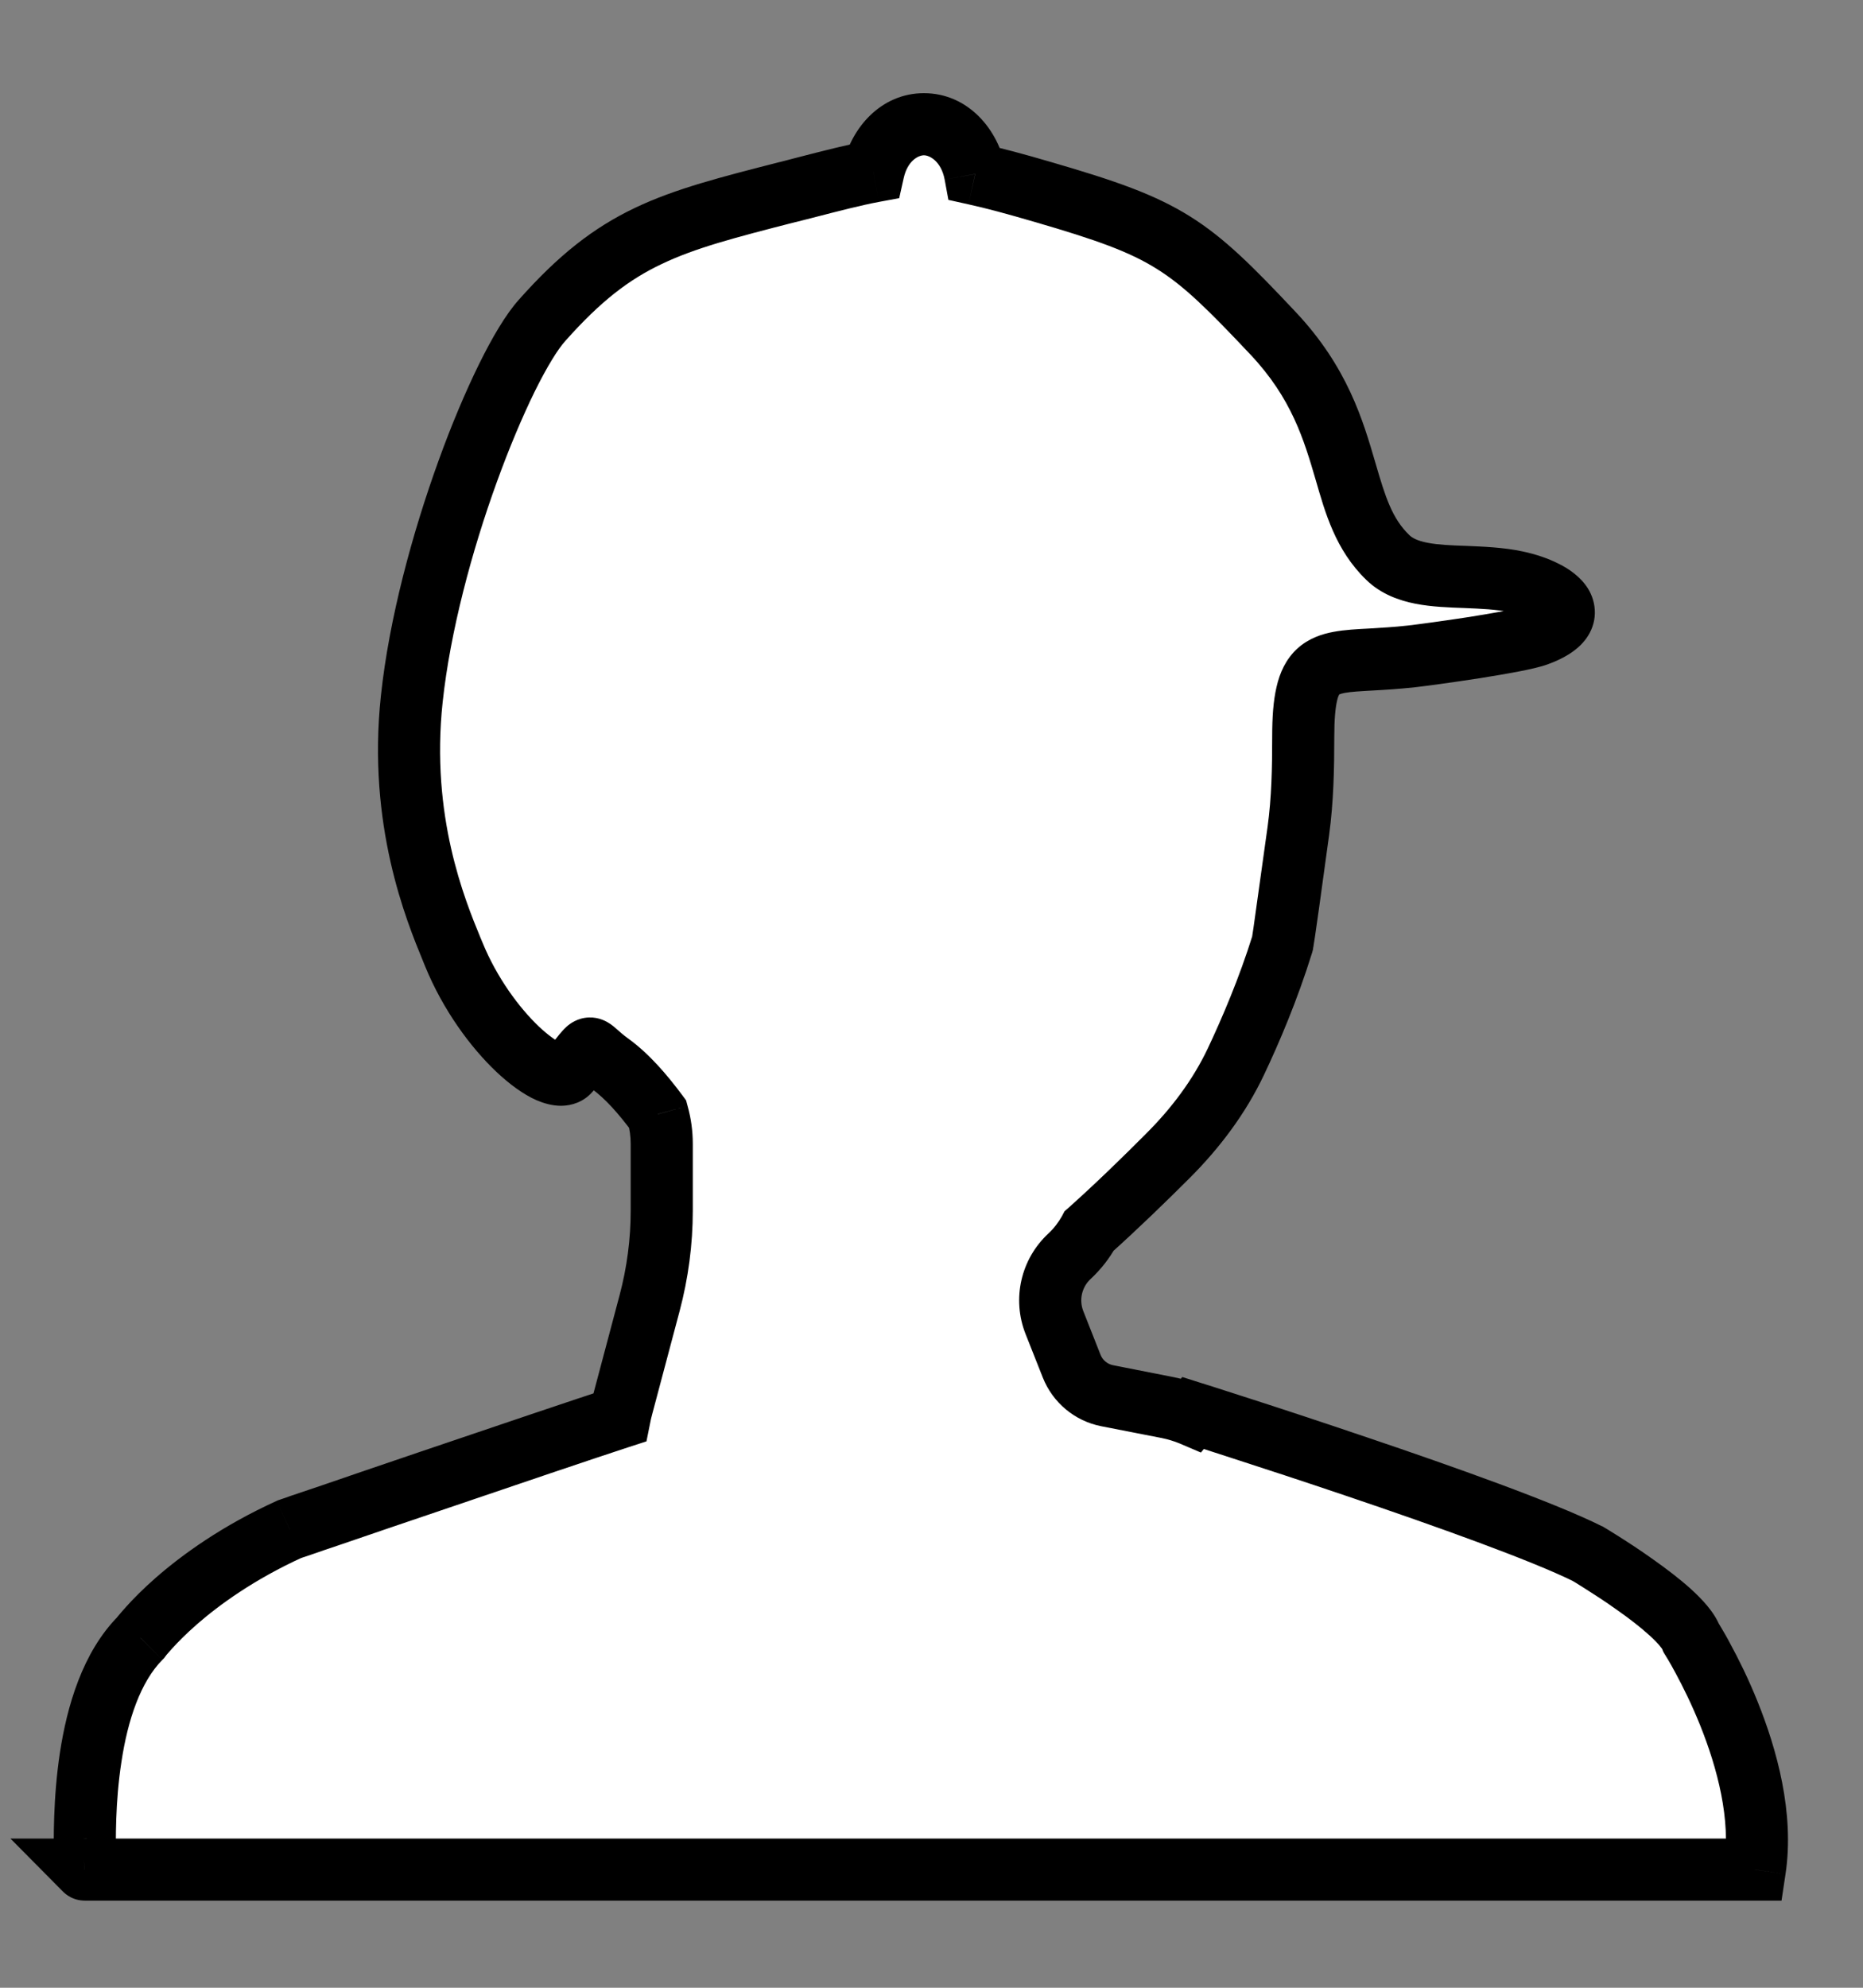 <svg width="15" height="16" viewBox="0 0 15 16" fill="none" xmlns="http://www.w3.org/2000/svg">
<rect x="0" y="0" width="15" height="16" fill="#808080" stroke="none"/>
<path fill-rule="evenodd" clip-rule="evenodd" d="M7.032 1.379C6.878 1.408 6.702 1.453 6.473 1.512C6.431 1.523 6.388 1.534 6.343 1.546L6.341 1.546C5.382 1.792 4.97 1.897 4.365 2.578C4.039 2.944 3.443 4.436 3.316 5.626C3.211 6.606 3.507 7.325 3.638 7.644C3.643 7.657 3.649 7.67 3.653 7.682C3.913 8.318 4.457 8.767 4.582 8.624C4.696 8.495 4.722 8.441 4.75 8.44C4.777 8.439 4.805 8.485 4.91 8.561C5.046 8.659 5.173 8.803 5.295 8.968C5.317 9.046 5.328 9.126 5.328 9.207V9.745C5.328 9.996 5.295 10.246 5.231 10.488L5.009 11.32C5.001 11.349 4.994 11.379 4.988 11.409C4.463 11.58 2.332 12.309 2.332 12.309C1.501 12.686 1.131 13.183 1.131 13.183C0.663 13.653 0.68 14.675 0.684 14.968C0.685 15.017 0.686 15.046 0.684 15.049L7.119 15.049H14.129C14.259 14.192 13.616 13.183 13.616 13.183C13.524 12.944 12.785 12.507 12.785 12.507C12.065 12.149 9.608 11.374 9.608 11.374C9.608 11.374 9.604 11.38 9.596 11.389C9.536 11.364 9.471 11.344 9.401 11.33L8.914 11.235C8.785 11.209 8.677 11.119 8.628 10.996L8.49 10.645C8.417 10.459 8.465 10.248 8.611 10.112C8.677 10.05 8.73 9.982 8.77 9.908C8.989 9.711 9.22 9.487 9.401 9.306C9.625 9.083 9.816 8.829 9.952 8.543C10.069 8.296 10.212 7.962 10.325 7.596C10.33 7.58 10.402 7.063 10.454 6.69C10.488 6.438 10.493 6.183 10.493 5.929C10.494 5.339 10.632 5.331 11.041 5.308C11.134 5.303 11.242 5.297 11.365 5.283C11.513 5.266 12.225 5.169 12.378 5.112C12.778 4.964 12.554 4.757 12.209 4.684C12.076 4.655 11.934 4.65 11.796 4.644C11.549 4.635 11.317 4.626 11.174 4.487C10.981 4.301 10.912 4.064 10.834 3.795C10.737 3.463 10.625 3.08 10.249 2.681C9.567 1.958 9.411 1.84 8.399 1.546C8.178 1.482 8.002 1.434 7.851 1.401C7.809 1.171 7.641 1 7.439 1C7.244 1 7.08 1.161 7.032 1.379ZM0.684 15.049H0.683C0.683 15.049 0.683 15.049 0.683 15.049C0.683 15.049 0.683 15.049 0.684 15.049Z" fill="white"/>
<path d="M6.473 1.512L6.411 1.27V1.27L6.473 1.512ZM7.032 1.379L7.276 1.434L7.24 1.595L7.078 1.625L7.032 1.379ZM6.343 1.546L6.405 1.788L6.405 1.788L6.343 1.546ZM6.341 1.546L6.279 1.304L6.279 1.304L6.341 1.546ZM4.365 2.578L4.552 2.744V2.744L4.365 2.578ZM3.316 5.626L3.564 5.652L3.316 5.626ZM3.638 7.644L3.407 7.739L3.638 7.644ZM3.653 7.682L3.422 7.776L3.422 7.776L3.653 7.682ZM4.582 8.624L4.77 8.789V8.789L4.582 8.624ZM4.75 8.44L4.759 8.69H4.759L4.75 8.44ZM4.91 8.561L5.056 8.358H5.056L4.91 8.561ZM5.295 8.968L5.496 8.819L5.524 8.857L5.536 8.902L5.295 8.968ZM5.231 10.488L4.989 10.424V10.424L5.231 10.488ZM5.009 11.32L4.768 11.255L4.768 11.255L5.009 11.32ZM4.988 11.409L5.234 11.458L5.205 11.602L5.066 11.647L4.988 11.409ZM2.332 12.309L2.228 12.081L2.239 12.076L2.251 12.072L2.332 12.309ZM1.131 13.183L1.332 13.332L1.321 13.347L1.308 13.36L1.131 13.183ZM0.684 14.968L0.434 14.972L0.684 14.968ZM7.119 15.049V14.799V15.049ZM14.129 15.049L14.376 15.086L14.344 15.299H14.129V15.049ZM13.616 13.183L13.405 13.318L13.392 13.296L13.383 13.273L13.616 13.183ZM12.785 12.507L12.896 12.284L12.904 12.287L12.912 12.292L12.785 12.507ZM9.608 11.374L9.412 11.219L9.519 11.084L9.683 11.136L9.608 11.374ZM9.596 11.389L9.788 11.549L9.669 11.692L9.498 11.619L9.596 11.389ZM9.401 11.33L9.449 11.085L9.401 11.33ZM8.914 11.235L8.962 10.989H8.962L8.914 11.235ZM8.628 10.996L8.861 10.905L8.628 10.996ZM8.49 10.645L8.257 10.737L8.49 10.645ZM8.611 10.112L8.781 10.295L8.781 10.295L8.611 10.112ZM8.77 9.908L8.551 9.788L8.571 9.75L8.603 9.722L8.77 9.908ZM9.401 9.306L9.224 9.129H9.224L9.401 9.306ZM9.952 8.543L9.726 8.436L9.726 8.436L9.952 8.543ZM10.325 7.596L10.087 7.522L10.087 7.522L10.325 7.596ZM10.454 6.69L10.701 6.724L10.454 6.69ZM10.493 5.929L10.243 5.928L10.493 5.929ZM11.041 5.308L11.027 5.059H11.027L11.041 5.308ZM11.365 5.283L11.393 5.532H11.393L11.365 5.283ZM12.378 5.112L12.292 4.877H12.292L12.378 5.112ZM12.209 4.684L12.261 4.439H12.261L12.209 4.684ZM11.796 4.644L11.805 4.394L11.796 4.644ZM11.174 4.487L11 4.667L11.174 4.487ZM10.834 3.795L11.074 3.725L10.834 3.795ZM10.249 2.681L10.067 2.853L10.249 2.681ZM8.399 1.546L8.468 1.306L8.399 1.546ZM7.851 1.401L7.798 1.645L7.636 1.609L7.606 1.446L7.851 1.401ZM0.683 15.049L0.505 15.224L0.084 14.799H0.683V15.049ZM0.683 15.049L0.711 15.297L0.709 15.297L0.683 15.049ZM6.411 1.27C6.637 1.212 6.822 1.164 6.986 1.134L7.078 1.625C6.934 1.652 6.767 1.695 6.535 1.755L6.411 1.27ZM6.281 1.304C6.326 1.292 6.369 1.281 6.411 1.27L6.535 1.755C6.494 1.765 6.45 1.776 6.405 1.788L6.281 1.304ZM6.279 1.304L6.281 1.304L6.405 1.788L6.403 1.788L6.279 1.304ZM4.178 2.412C4.497 2.053 4.777 1.833 5.113 1.673C5.438 1.518 5.807 1.425 6.279 1.304L6.403 1.788C5.916 1.913 5.6 1.995 5.328 2.125C5.066 2.249 4.838 2.422 4.552 2.744L4.178 2.412ZM3.067 5.599C3.133 4.978 3.321 4.288 3.531 3.708C3.636 3.417 3.749 3.151 3.857 2.931C3.963 2.716 4.073 2.529 4.178 2.412L4.552 2.744C4.493 2.809 4.407 2.946 4.305 3.152C4.207 3.352 4.101 3.602 4.001 3.878C3.799 4.434 3.625 5.084 3.564 5.652L3.067 5.599ZM3.407 7.739C3.272 7.411 2.955 6.643 3.067 5.599L3.564 5.652C3.466 6.568 3.741 7.238 3.869 7.549L3.407 7.739ZM3.422 7.776C3.417 7.765 3.412 7.752 3.407 7.739L3.869 7.549C3.875 7.562 3.88 7.575 3.885 7.587L3.422 7.776ZM4.77 8.789C4.697 8.872 4.601 8.9 4.519 8.901C4.443 8.901 4.374 8.879 4.32 8.856C4.211 8.808 4.099 8.724 3.996 8.627C3.788 8.43 3.566 8.129 3.422 7.776L3.885 7.587C4.001 7.871 4.181 8.113 4.34 8.264C4.421 8.34 4.485 8.382 4.521 8.398C4.54 8.406 4.536 8.401 4.515 8.401C4.488 8.401 4.436 8.412 4.395 8.459L4.77 8.789ZM4.759 8.69C4.837 8.687 4.884 8.647 4.893 8.638C4.9 8.633 4.902 8.63 4.901 8.631C4.9 8.632 4.897 8.635 4.892 8.642C4.873 8.665 4.831 8.72 4.77 8.789L4.395 8.459C4.447 8.399 4.475 8.362 4.504 8.326C4.516 8.312 4.537 8.286 4.563 8.263C4.589 8.24 4.65 8.193 4.742 8.19L4.759 8.69ZM4.764 8.764C4.7 8.718 4.657 8.679 4.634 8.658C4.629 8.653 4.626 8.651 4.624 8.649C4.623 8.648 4.626 8.651 4.632 8.655C4.638 8.659 4.651 8.668 4.672 8.675C4.694 8.684 4.723 8.691 4.759 8.69L4.742 8.19C4.826 8.187 4.887 8.224 4.912 8.241C4.936 8.257 4.958 8.277 4.967 8.285C4.991 8.306 5.016 8.329 5.056 8.358L4.764 8.764ZM5.095 9.118C4.977 8.959 4.869 8.839 4.764 8.764L5.056 8.358C5.224 8.479 5.368 8.647 5.496 8.819L5.095 9.118ZM5.078 9.207C5.078 9.149 5.07 9.091 5.055 9.035L5.536 8.902C5.564 9.001 5.578 9.103 5.578 9.207H5.078ZM5.078 9.745V9.207H5.578V9.745H5.078ZM4.989 10.424C5.048 10.202 5.078 9.974 5.078 9.745H5.578C5.578 10.018 5.542 10.289 5.472 10.553L4.989 10.424ZM4.768 11.255L4.989 10.424L5.472 10.553L5.251 11.384L4.768 11.255ZM4.743 11.361C4.75 11.326 4.758 11.29 4.768 11.255L5.251 11.384C5.244 11.408 5.239 11.433 5.234 11.458L4.743 11.361ZM2.332 12.309C2.251 12.072 2.251 12.072 2.251 12.072C2.251 12.072 2.251 12.072 2.251 12.072C2.251 12.072 2.251 12.072 2.251 12.072C2.251 12.072 2.252 12.072 2.252 12.072C2.253 12.071 2.255 12.071 2.257 12.07C2.261 12.069 2.267 12.066 2.275 12.064C2.291 12.058 2.314 12.05 2.343 12.04C2.403 12.02 2.488 11.991 2.592 11.956C2.8 11.884 3.083 11.788 3.383 11.686C3.981 11.483 4.647 11.258 4.911 11.172L5.066 11.647C4.805 11.732 4.143 11.956 3.544 12.16C3.244 12.261 2.962 12.358 2.754 12.429C2.65 12.464 2.564 12.493 2.505 12.514C2.475 12.524 2.452 12.532 2.436 12.537C2.429 12.54 2.423 12.542 2.418 12.543C2.416 12.544 2.415 12.544 2.414 12.545C2.413 12.545 2.413 12.545 2.413 12.545C2.413 12.545 2.413 12.545 2.412 12.545C2.412 12.545 2.412 12.545 2.412 12.545C2.412 12.545 2.412 12.545 2.332 12.309ZM1.131 13.183C0.931 13.034 0.931 13.034 0.931 13.034C0.931 13.034 0.931 13.034 0.931 13.034C0.931 13.034 0.931 13.034 0.931 13.034C0.931 13.033 0.931 13.033 0.932 13.033C0.932 13.032 0.933 13.031 0.933 13.031C0.935 13.029 0.936 13.027 0.938 13.024C0.942 13.019 0.948 13.012 0.955 13.003C0.97 12.986 0.99 12.961 1.017 12.932C1.07 12.873 1.149 12.792 1.255 12.699C1.467 12.514 1.788 12.281 2.228 12.081L2.435 12.536C2.045 12.714 1.765 12.918 1.584 13.076C1.494 13.155 1.429 13.222 1.387 13.268C1.366 13.291 1.351 13.308 1.342 13.319C1.338 13.325 1.335 13.329 1.333 13.331C1.332 13.332 1.331 13.333 1.331 13.333C1.331 13.333 1.331 13.333 1.331 13.333C1.331 13.333 1.331 13.333 1.332 13.333C1.332 13.333 1.332 13.333 1.332 13.333C1.332 13.333 1.332 13.333 1.332 13.333C1.332 13.332 1.332 13.332 1.131 13.183ZM0.434 14.972C0.432 14.825 0.426 14.477 0.483 14.104C0.539 13.74 0.662 13.3 0.954 13.007L1.308 13.36C1.133 13.536 1.029 13.842 0.978 14.18C0.927 14.508 0.932 14.818 0.934 14.964L0.434 14.972ZM0.487 14.894C0.471 14.914 0.462 14.933 0.456 14.944C0.451 14.957 0.447 14.967 0.445 14.975C0.441 14.989 0.439 15 0.438 15.005C0.436 15.016 0.435 15.024 0.435 15.026C0.435 15.03 0.435 15.03 0.435 15.025C0.435 15.014 0.435 14.998 0.434 14.972L0.934 14.964C0.935 14.988 0.935 15.01 0.935 15.027C0.935 15.034 0.935 15.046 0.934 15.058C0.934 15.063 0.933 15.074 0.931 15.088C0.93 15.094 0.927 15.106 0.923 15.121C0.92 15.131 0.909 15.166 0.88 15.203L0.487 14.894ZM7.119 15.299L0.684 15.299V14.799L7.119 14.799V15.299ZM14.129 15.299H7.119V14.799H14.129V15.299ZM13.616 13.183C13.827 13.049 13.827 13.049 13.827 13.049C13.827 13.049 13.827 13.049 13.827 13.049C13.827 13.049 13.827 13.049 13.827 13.049C13.827 13.05 13.828 13.05 13.828 13.05C13.828 13.051 13.829 13.052 13.83 13.053C13.831 13.056 13.833 13.059 13.836 13.064C13.841 13.072 13.849 13.085 13.858 13.101C13.877 13.133 13.904 13.178 13.934 13.236C13.996 13.35 14.077 13.511 14.153 13.701C14.303 14.074 14.451 14.591 14.376 15.086L13.882 15.011C13.937 14.649 13.828 14.234 13.689 13.888C13.621 13.719 13.549 13.575 13.494 13.473C13.467 13.422 13.444 13.382 13.428 13.355C13.42 13.342 13.414 13.332 13.41 13.326C13.408 13.322 13.407 13.32 13.406 13.319C13.405 13.318 13.405 13.318 13.405 13.317C13.405 13.317 13.405 13.317 13.405 13.317C13.405 13.317 13.405 13.317 13.405 13.317C13.405 13.317 13.405 13.317 13.405 13.317C13.405 13.318 13.405 13.318 13.616 13.183ZM12.785 12.507C12.912 12.292 12.912 12.292 12.912 12.292C12.912 12.292 12.912 12.292 12.912 12.292C12.912 12.292 12.912 12.292 12.912 12.292C12.913 12.292 12.913 12.293 12.913 12.293C12.914 12.293 12.914 12.293 12.915 12.294C12.917 12.295 12.919 12.296 12.922 12.298C12.928 12.301 12.936 12.306 12.947 12.313C12.968 12.326 12.999 12.345 13.035 12.368C13.108 12.414 13.208 12.479 13.31 12.552C13.412 12.624 13.522 12.707 13.615 12.791C13.698 12.867 13.803 12.973 13.849 13.093L13.383 13.273C13.383 13.274 13.361 13.236 13.279 13.162C13.207 13.097 13.116 13.026 13.021 12.96C12.928 12.893 12.836 12.834 12.768 12.791C12.734 12.769 12.706 12.752 12.687 12.74C12.677 12.734 12.67 12.73 12.665 12.727C12.662 12.725 12.66 12.724 12.659 12.723C12.659 12.723 12.658 12.723 12.658 12.723C12.658 12.723 12.658 12.723 12.658 12.723C12.658 12.723 12.658 12.723 12.658 12.723C12.658 12.723 12.658 12.723 12.658 12.723C12.658 12.723 12.658 12.723 12.785 12.507ZM9.608 11.374C9.683 11.136 9.683 11.136 9.683 11.136C9.684 11.136 9.684 11.136 9.684 11.136C9.684 11.136 9.684 11.136 9.684 11.136C9.684 11.136 9.685 11.136 9.685 11.136C9.687 11.137 9.688 11.137 9.691 11.138C9.695 11.139 9.702 11.142 9.712 11.145C9.73 11.15 9.757 11.159 9.791 11.17C9.86 11.192 9.959 11.224 10.08 11.263C10.323 11.341 10.653 11.45 11.007 11.57C11.706 11.806 12.518 12.095 12.896 12.284L12.674 12.731C12.332 12.561 11.556 12.283 10.846 12.043C10.495 11.924 10.167 11.817 9.926 11.739C9.806 11.7 9.707 11.668 9.639 11.646C9.605 11.635 9.578 11.627 9.56 11.621C9.551 11.618 9.545 11.616 9.54 11.615C9.538 11.614 9.536 11.614 9.535 11.613C9.534 11.613 9.534 11.613 9.533 11.613C9.533 11.613 9.533 11.613 9.533 11.613C9.533 11.613 9.533 11.613 9.533 11.613C9.533 11.613 9.533 11.613 9.608 11.374ZM9.404 11.229C9.407 11.225 9.41 11.222 9.411 11.22C9.412 11.22 9.412 11.219 9.412 11.219C9.413 11.219 9.413 11.219 9.413 11.219C9.413 11.219 9.412 11.219 9.412 11.219C9.412 11.219 9.412 11.219 9.412 11.219C9.412 11.219 9.412 11.219 9.412 11.219C9.412 11.219 9.412 11.219 9.412 11.219C9.412 11.219 9.412 11.219 9.412 11.219C9.412 11.219 9.412 11.219 9.412 11.219C9.412 11.219 9.412 11.219 9.608 11.374C9.804 11.529 9.804 11.529 9.804 11.529C9.804 11.529 9.804 11.529 9.804 11.529C9.804 11.529 9.804 11.529 9.804 11.53C9.804 11.53 9.804 11.53 9.804 11.53C9.804 11.53 9.804 11.53 9.804 11.53C9.804 11.53 9.804 11.53 9.804 11.53C9.804 11.53 9.804 11.53 9.804 11.53C9.803 11.531 9.803 11.531 9.802 11.532C9.802 11.533 9.801 11.534 9.799 11.536C9.796 11.539 9.793 11.544 9.788 11.549L9.404 11.229ZM9.449 11.085C9.536 11.102 9.617 11.127 9.694 11.159L9.498 11.619C9.455 11.601 9.406 11.586 9.353 11.575L9.449 11.085ZM8.962 10.989L9.449 11.085L9.353 11.575L8.866 11.48L8.962 10.989ZM8.861 10.905C8.878 10.948 8.916 10.98 8.962 10.989L8.866 11.48C8.653 11.438 8.476 11.29 8.396 11.088L8.861 10.905ZM8.722 10.553L8.861 10.905L8.396 11.088L8.257 10.737L8.722 10.553ZM8.781 10.295C8.71 10.361 8.687 10.463 8.722 10.553L8.257 10.737C8.146 10.455 8.219 10.135 8.441 9.929L8.781 10.295ZM8.989 10.028C8.936 10.125 8.867 10.215 8.781 10.295L8.441 9.929C8.487 9.886 8.523 9.838 8.551 9.788L8.989 10.028ZM9.578 9.483C9.396 9.665 9.161 9.893 8.937 10.094L8.603 9.722C8.818 9.53 9.045 9.309 9.224 9.129L9.578 9.483ZM10.178 8.65C10.028 8.967 9.818 9.243 9.578 9.483L9.224 9.129C9.432 8.922 9.605 8.692 9.726 8.436L10.178 8.65ZM10.564 7.67C10.446 8.051 10.298 8.397 10.178 8.65L9.726 8.436C9.839 8.196 9.978 7.873 10.087 7.522L10.564 7.67ZM10.701 6.724C10.675 6.91 10.645 7.133 10.62 7.312C10.607 7.401 10.596 7.479 10.588 7.536C10.584 7.565 10.58 7.589 10.577 7.606C10.576 7.615 10.575 7.623 10.573 7.629C10.573 7.632 10.572 7.636 10.572 7.641C10.571 7.643 10.57 7.646 10.57 7.649C10.569 7.651 10.567 7.66 10.564 7.67L10.087 7.522C10.081 7.541 10.078 7.559 10.081 7.546C10.081 7.543 10.082 7.538 10.083 7.53C10.085 7.514 10.089 7.492 10.093 7.464C10.101 7.408 10.112 7.331 10.124 7.242C10.149 7.065 10.18 6.842 10.206 6.655L10.701 6.724ZM10.743 5.929C10.743 6.184 10.738 6.454 10.701 6.724L10.206 6.655C10.238 6.422 10.243 6.182 10.243 5.928L10.743 5.929ZM11.055 5.558C10.947 5.564 10.88 5.568 10.829 5.577C10.781 5.586 10.777 5.595 10.783 5.59C10.789 5.584 10.777 5.588 10.765 5.642C10.752 5.699 10.743 5.788 10.743 5.929L10.243 5.928C10.243 5.774 10.252 5.641 10.278 5.53C10.304 5.415 10.353 5.306 10.445 5.221C10.536 5.138 10.644 5.103 10.737 5.086C10.827 5.069 10.93 5.064 11.027 5.059L11.055 5.558ZM11.393 5.532C11.262 5.546 11.148 5.553 11.055 5.558L11.027 5.059C11.12 5.053 11.222 5.048 11.337 5.035L11.393 5.532ZM12.465 5.346C12.404 5.369 12.311 5.389 12.223 5.406C12.129 5.424 12.017 5.443 11.908 5.46C11.69 5.494 11.472 5.523 11.393 5.532L11.337 5.035C11.406 5.027 11.618 4.999 11.831 4.966C11.938 4.949 12.042 4.931 12.129 4.915C12.222 4.897 12.275 4.883 12.292 4.877L12.465 5.346ZM12.261 4.439C12.364 4.461 12.464 4.494 12.55 4.538C12.631 4.578 12.726 4.642 12.786 4.738C12.818 4.79 12.842 4.857 12.841 4.935C12.84 5.014 12.812 5.083 12.772 5.139C12.698 5.241 12.58 5.304 12.465 5.346L12.292 4.877C12.33 4.863 12.353 4.851 12.366 4.843C12.379 4.834 12.375 4.834 12.366 4.847C12.355 4.861 12.342 4.889 12.341 4.927C12.341 4.963 12.353 4.989 12.36 5.001C12.367 5.012 12.371 5.013 12.364 5.008C12.357 5.002 12.344 4.994 12.324 4.984C12.284 4.963 12.227 4.943 12.157 4.928L12.261 4.439ZM11.805 4.394C11.939 4.4 12.103 4.405 12.261 4.439L12.157 4.928C12.049 4.905 11.928 4.9 11.786 4.894L11.805 4.394ZM11.348 4.308C11.371 4.33 11.412 4.353 11.494 4.369C11.578 4.385 11.677 4.39 11.805 4.394L11.786 4.894C11.668 4.89 11.527 4.885 11.398 4.86C11.266 4.834 11.119 4.783 11 4.667L11.348 4.308ZM11.074 3.725C11.155 4.005 11.21 4.175 11.348 4.308L11 4.667C10.752 4.427 10.669 4.124 10.594 3.865L11.074 3.725ZM10.43 2.509C10.851 2.955 10.975 3.387 11.074 3.725L10.594 3.865C10.498 3.538 10.4 3.206 10.067 2.853L10.43 2.509ZM8.468 1.306C8.974 1.453 9.297 1.564 9.58 1.741C9.862 1.917 10.093 2.151 10.43 2.509L10.067 2.853C9.723 2.488 9.534 2.302 9.315 2.165C9.097 2.028 8.835 1.933 8.329 1.786L8.468 1.306ZM7.905 1.157C8.064 1.192 8.247 1.241 8.468 1.306L8.329 1.786C8.11 1.722 7.94 1.676 7.798 1.645L7.905 1.157ZM7.606 1.446C7.578 1.298 7.485 1.25 7.439 1.25V0.75C7.796 0.75 8.04 1.045 8.097 1.355L7.606 1.446ZM7.439 1.25C7.394 1.25 7.307 1.294 7.276 1.434L6.788 1.325C6.854 1.028 7.094 0.75 7.439 0.75V1.25ZM0.683 14.799H0.684V15.299H0.683V14.799ZM0.709 15.297C0.597 15.309 0.526 15.246 0.505 15.224L0.861 14.873C0.84 14.852 0.769 14.788 0.657 14.8L0.709 15.297ZM0.88 15.203C0.857 15.232 0.802 15.287 0.711 15.297L0.656 14.8C0.564 14.81 0.51 14.865 0.487 14.894L0.88 15.203Z" fill="black"/>
</svg>
